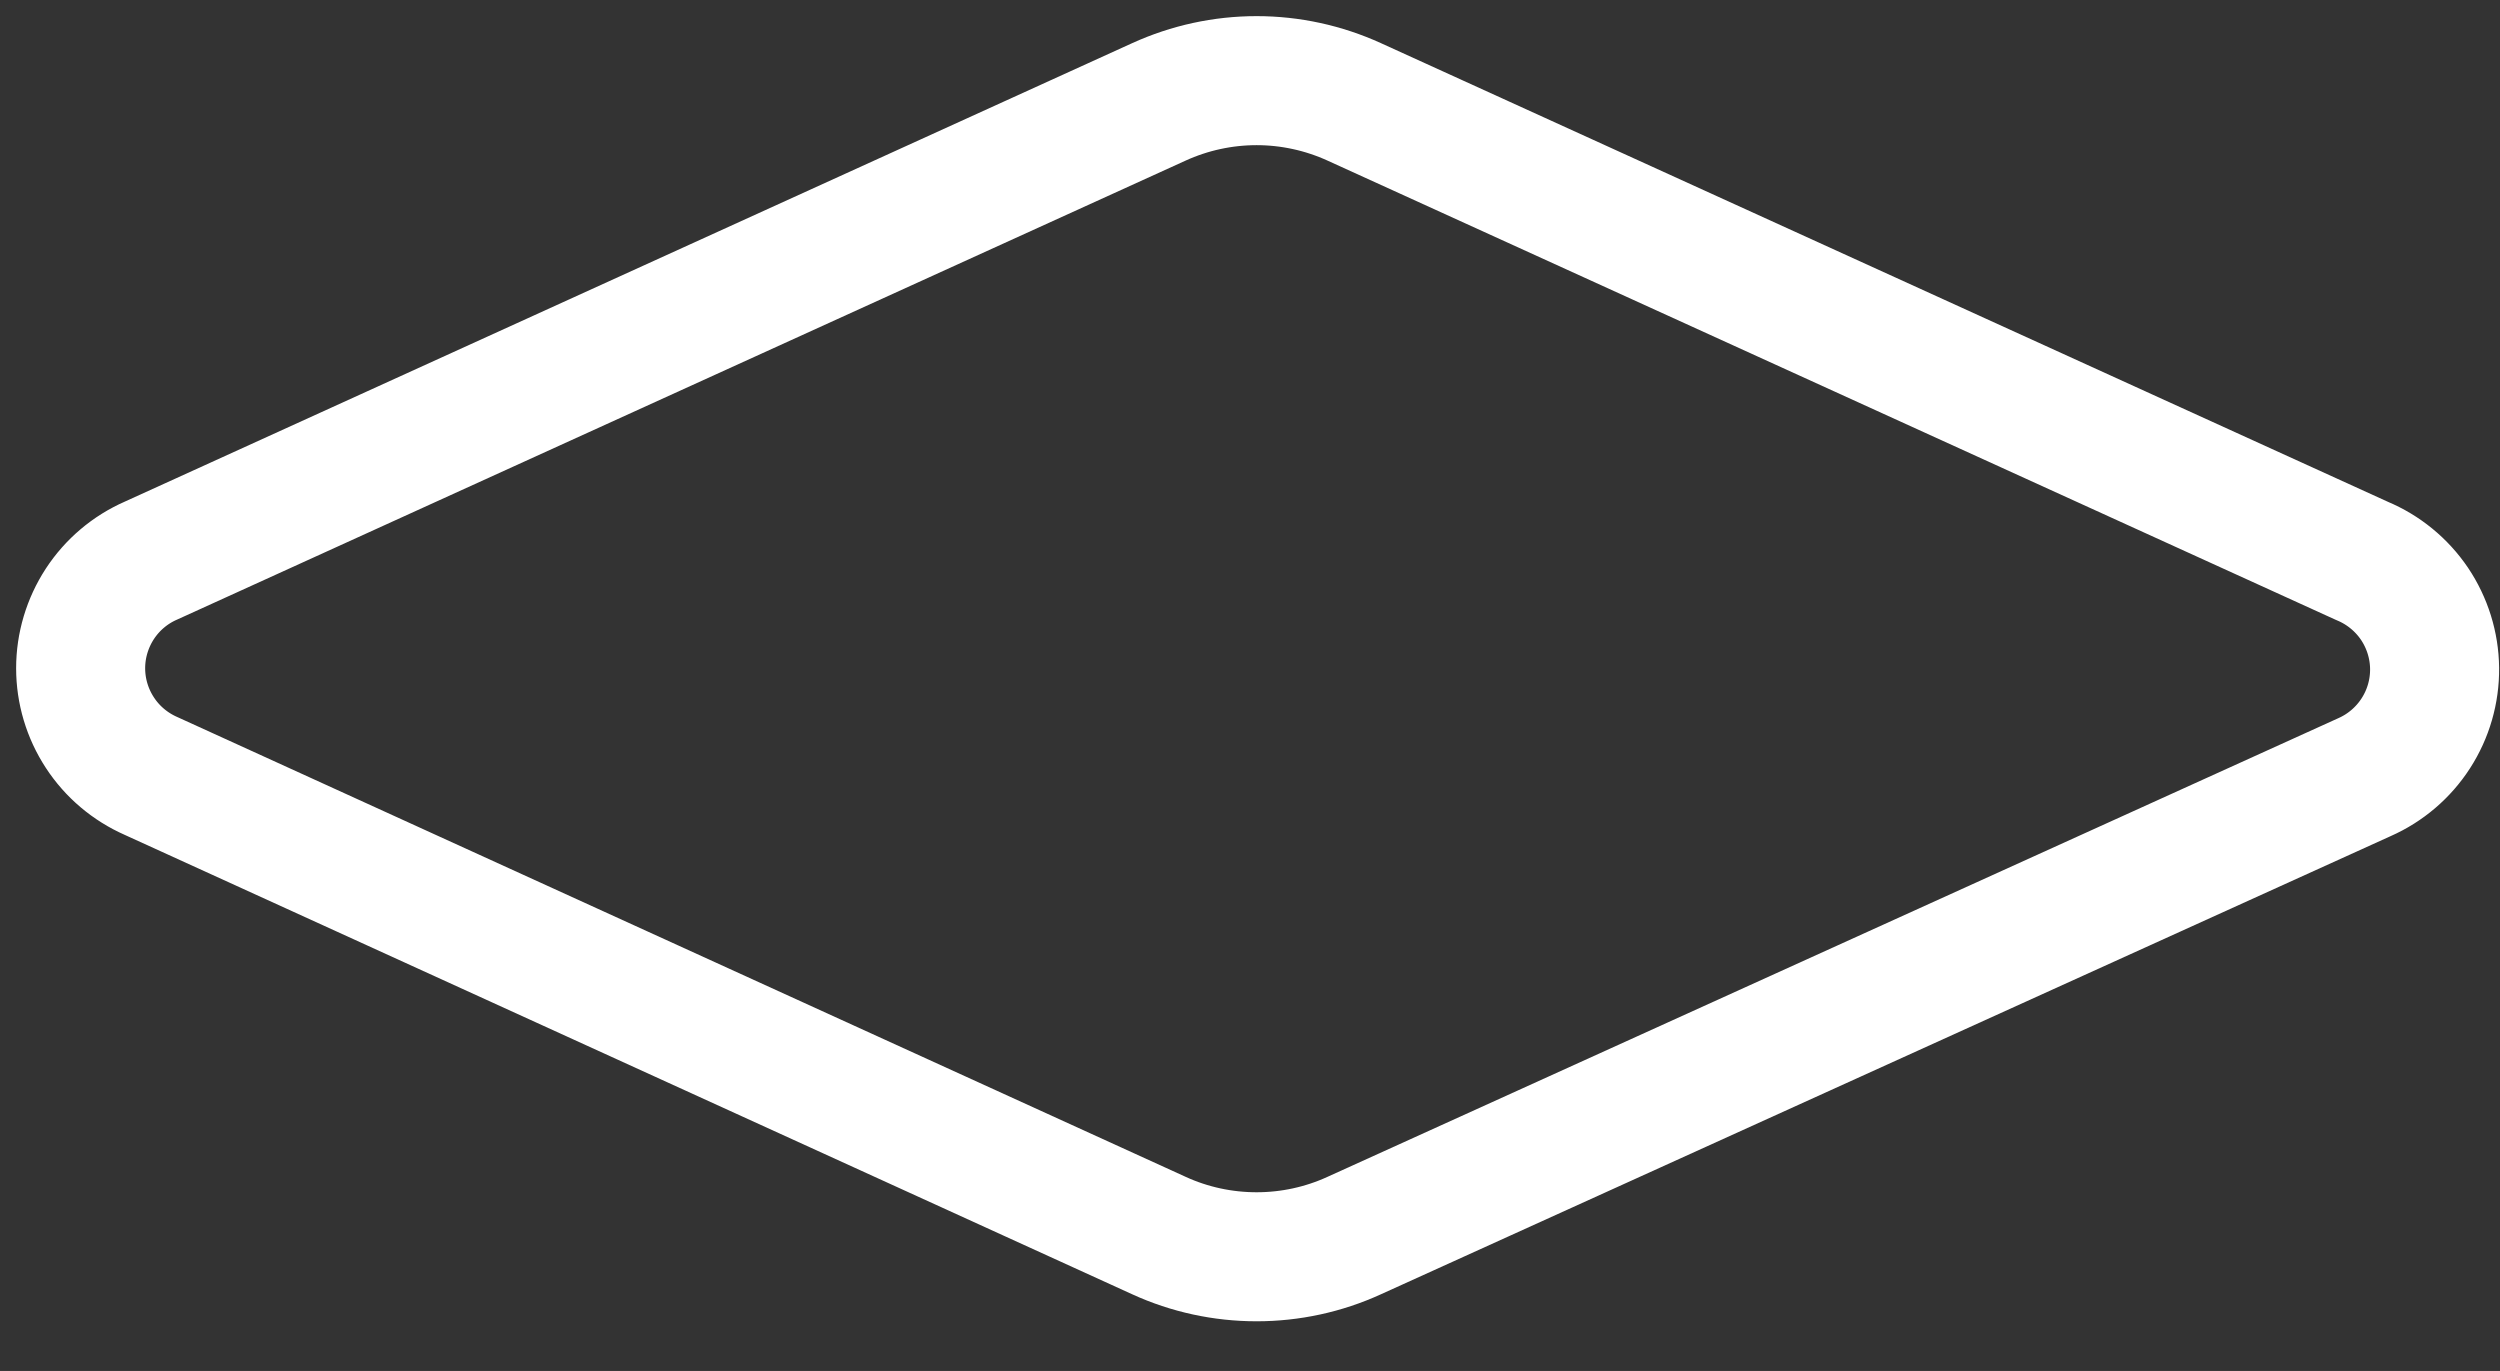 <?xml version="1.0" encoding="utf-8"?>
<svg xmlns="http://www.w3.org/2000/svg" fill="none" height="100%" overflow="visible" preserveAspectRatio="none" style="display: block;" viewBox="0 0 31 17" width="100%">
<rect x="0" y="0" width="31" height="17" fill="#333333" stroke="none"/>
<path d="M29.319 9.637C29.58 9.522 29.802 9.332 29.956 9.093C30.111 8.853 30.192 8.573 30.189 8.287C30.186 8.002 30.099 7.724 29.94 7.487C29.78 7.251 29.555 7.066 29.291 6.956L16.792 1.263C16.412 1.09 15.999 1 15.582 1C15.164 1 14.751 1.09 14.371 1.263L1.873 6.951C1.614 7.064 1.393 7.251 1.238 7.488C1.083 7.726 1 8.003 1 8.286C1 8.57 1.083 8.847 1.238 9.084C1.393 9.322 1.614 9.508 1.873 9.622L14.371 15.321C14.751 15.495 15.164 15.584 15.582 15.584C15.999 15.584 16.412 15.495 16.792 15.321L29.319 9.637Z" id="Vector" stroke="white" stroke-linecap="round" stroke-linejoin="round" stroke-width="1.6"/>
</svg>